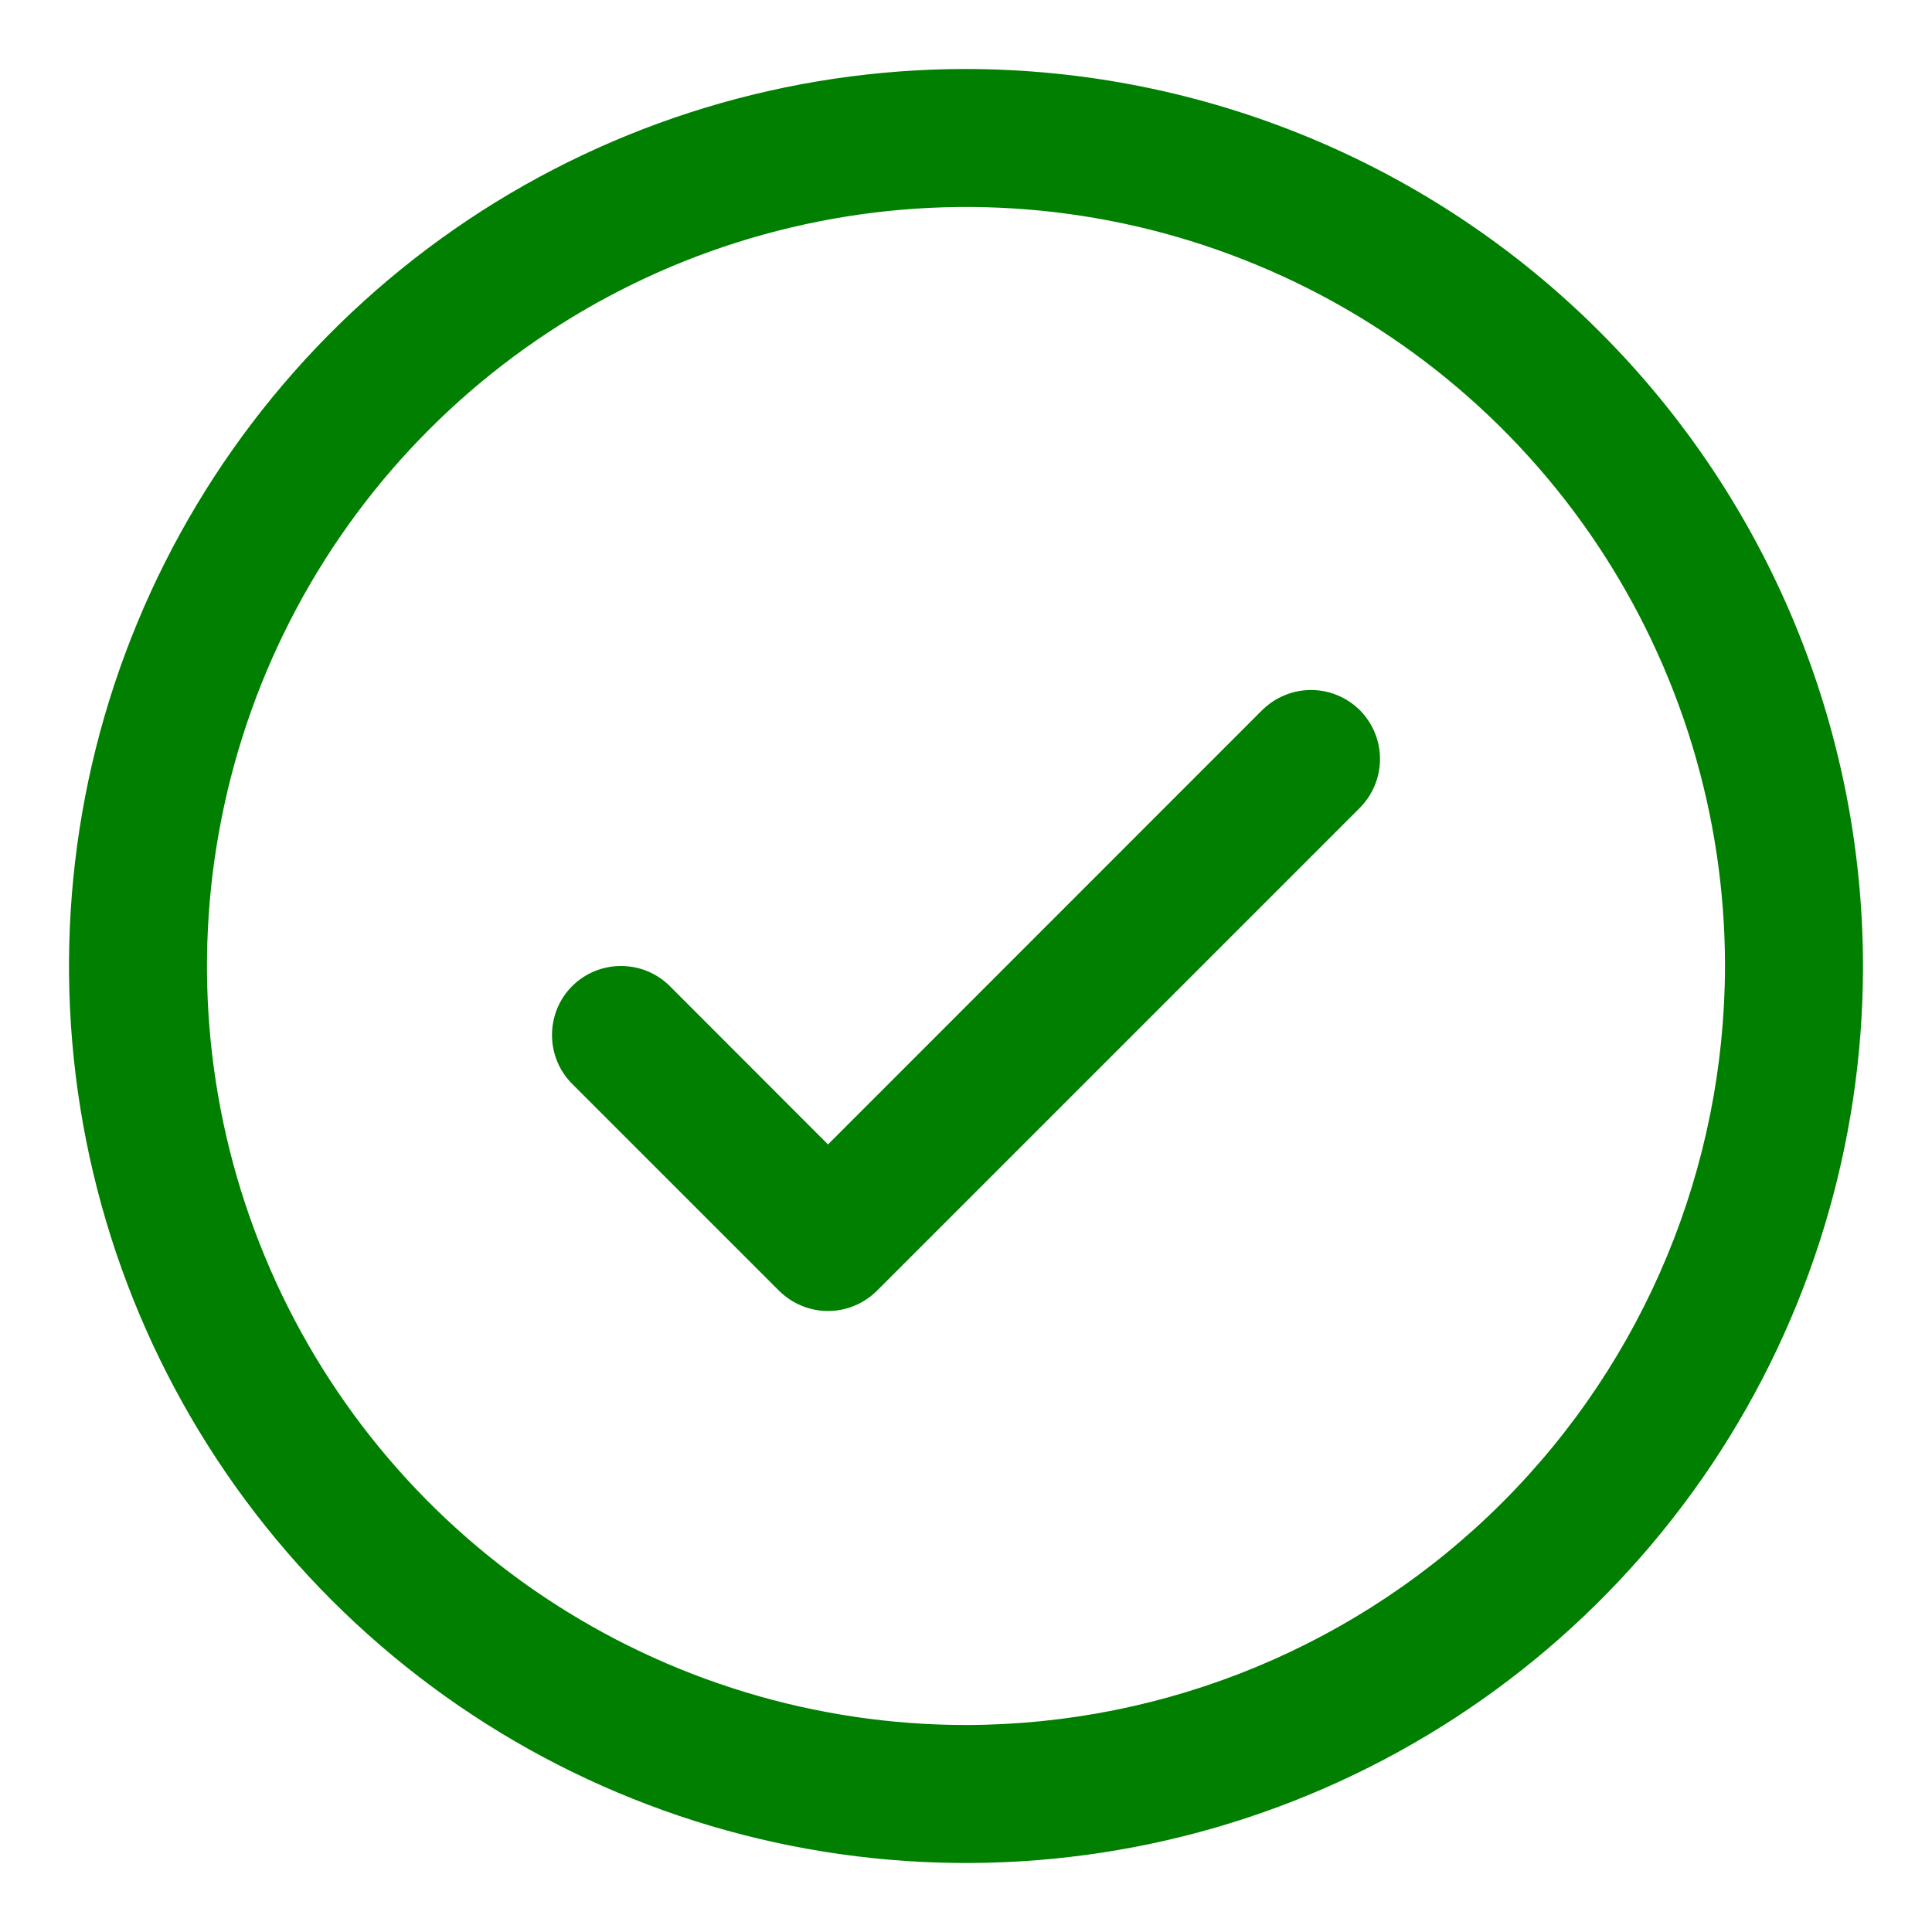 <svg width="14" height="14" viewBox="0 0 14 14" fill="none" xmlns="http://www.w3.org/2000/svg">
<path d="M9.854 5.146C9.9 5.193 9.937 5.248 9.962 5.309C9.987 5.369 10 5.434 10 5.5C10 5.566 9.987 5.631 9.962 5.691C9.937 5.752 9.9 5.807 9.854 5.854L6.354 9.354C6.307 9.4 6.252 9.437 6.191 9.462C6.131 9.487 6.066 9.5 6 9.5C5.934 9.5 5.869 9.487 5.809 9.462C5.748 9.437 5.693 9.4 5.646 9.354L4.146 7.854C4.052 7.76 4 7.633 4 7.5C4 7.367 4.052 7.24 4.146 7.146C4.24 7.052 4.367 7 4.5 7C4.633 7 4.76 7.052 4.854 7.146L6 8.293L9.146 5.146C9.193 5.1 9.248 5.063 9.309 5.038C9.369 5.013 9.434 5 9.5 5C9.566 5 9.631 5.013 9.691 5.038C9.752 5.063 9.807 5.1 9.854 5.146ZM13.5 7C13.5 8.286 13.119 9.542 12.405 10.611C11.69 11.68 10.675 12.513 9.487 13.005C8.3 13.497 6.993 13.626 5.732 13.375C4.471 13.124 3.313 12.505 2.404 11.596C1.495 10.687 0.876 9.529 0.625 8.268C0.374 7.007 0.503 5.7 0.995 4.513C1.487 3.325 2.32 2.31 3.389 1.595C4.458 0.881 5.714 0.5 7 0.5C8.723 0.502 10.376 1.187 11.594 2.406C12.813 3.624 13.498 5.277 13.5 7ZM12.5 7C12.5 5.912 12.177 4.849 11.573 3.944C10.969 3.04 10.11 2.335 9.105 1.919C8.1 1.502 6.994 1.393 5.927 1.606C4.86 1.818 3.88 2.342 3.111 3.111C2.342 3.88 1.818 4.86 1.606 5.927C1.393 6.994 1.502 8.1 1.919 9.105C2.335 10.11 3.04 10.969 3.944 11.573C4.849 12.177 5.912 12.5 7 12.5C8.458 12.498 9.856 11.918 10.887 10.887C11.918 9.856 12.498 8.458 12.5 7Z" fill="#007F00"/>
</svg>
